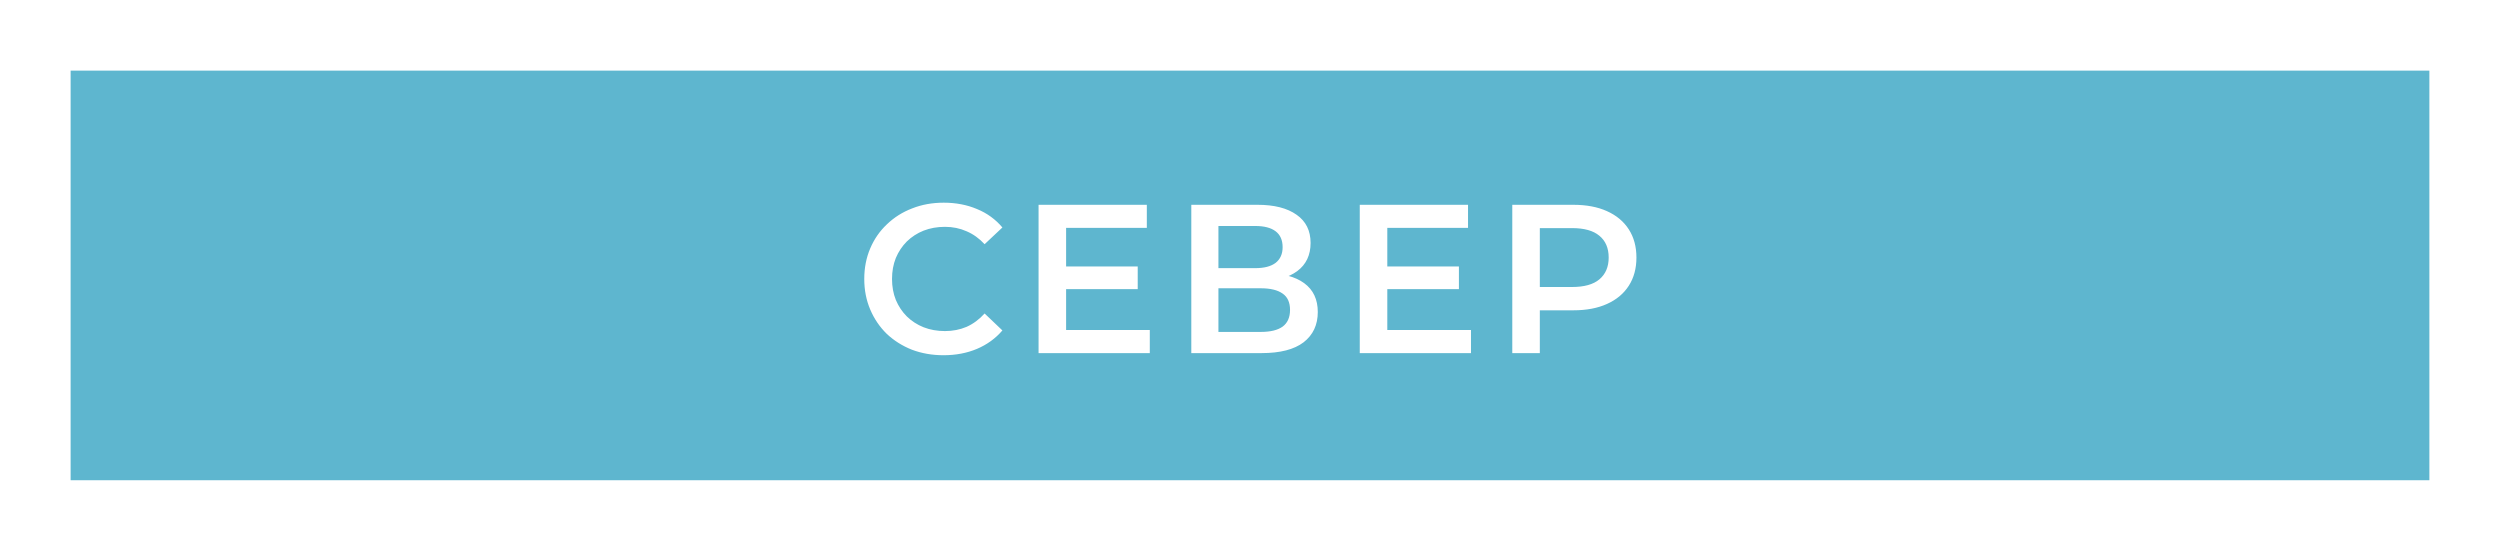 <?xml version="1.0" encoding="UTF-8"?> <svg xmlns="http://www.w3.org/2000/svg" width="354" height="78" viewBox="0 0 354 78" fill="none"><g filter="url(#filter0_g_99_52341)"><rect x="10" y="10" width="334" height="58" fill="#5EB6CF"></rect></g><path d="M133.6 50.3C132 50.3 130.51 50.04 129.13 49.52C127.77 48.98 126.58 48.23 125.56 47.27C124.56 46.29 123.78 45.14 123.22 43.82C122.66 42.5 122.38 41.06 122.38 39.5C122.38 37.94 122.66 36.5 123.22 35.18C123.78 33.86 124.57 32.72 125.59 31.76C126.61 30.78 127.8 30.03 129.16 29.51C130.52 28.97 132.01 28.7 133.63 28.7C135.35 28.7 136.92 29 138.34 29.6C139.76 30.18 140.96 31.05 141.94 32.21L139.42 34.58C138.66 33.76 137.81 33.15 136.87 32.75C135.93 32.33 134.91 32.12 133.81 32.12C132.71 32.12 131.7 32.3 130.78 32.66C129.88 33.02 129.09 33.53 128.41 34.19C127.75 34.85 127.23 35.63 126.85 36.53C126.49 37.43 126.31 38.42 126.31 39.5C126.31 40.58 126.49 41.57 126.85 42.47C127.23 43.37 127.75 44.15 128.41 44.81C129.09 45.47 129.88 45.98 130.78 46.34C131.7 46.7 132.71 46.88 133.81 46.88C134.91 46.88 135.93 46.68 136.87 46.28C137.81 45.86 138.66 45.23 139.42 44.39L141.94 46.79C140.96 47.93 139.76 48.8 138.34 49.4C136.92 50 135.34 50.3 133.6 50.3ZM150.661 37.73H161.101V40.94H150.661V37.73ZM150.961 46.73H162.811V50H147.061V29H162.391V32.27H150.961V46.73ZM168.689 50V29H178.079C180.439 29 182.279 29.47 183.599 30.41C184.919 31.33 185.579 32.66 185.579 34.4C185.579 36.12 184.949 37.45 183.689 38.39C182.429 39.31 180.769 39.77 178.709 39.77L179.249 38.69C181.589 38.69 183.399 39.16 184.679 40.1C185.959 41.04 186.599 42.4 186.599 44.18C186.599 46 185.929 47.43 184.589 48.47C183.249 49.49 181.269 50 178.649 50H168.689ZM172.529 47H178.529C179.889 47 180.919 46.75 181.619 46.25C182.319 45.73 182.669 44.94 182.669 43.88C182.669 42.82 182.319 42.05 181.619 41.57C180.919 41.07 179.889 40.82 178.529 40.82H172.529V47ZM172.529 37.97H177.749C179.009 37.97 179.969 37.72 180.629 37.22C181.289 36.7 181.619 35.96 181.619 35C181.619 34 181.289 33.25 180.629 32.75C179.969 32.25 179.009 32 177.749 32H172.529V37.97ZM196.142 37.73H206.582V40.94H196.142V37.73ZM196.442 46.73H208.292V50H192.542V29H207.872V32.27H196.442V46.73ZM214.139 50V29H222.779C224.639 29 226.229 29.3 227.549 29.9C228.889 30.5 229.919 31.36 230.639 32.48C231.359 33.6 231.719 34.93 231.719 36.47C231.719 38.01 231.359 39.34 230.639 40.46C229.919 41.58 228.889 42.44 227.549 43.04C226.229 43.64 224.639 43.94 222.779 43.94H216.299L218.039 42.11V50H214.139ZM218.039 42.53L216.299 40.64H222.599C224.319 40.64 225.609 40.28 226.469 39.56C227.349 38.82 227.789 37.79 227.789 36.47C227.789 35.13 227.349 34.1 226.469 33.38C225.609 32.66 224.319 32.3 222.599 32.3H216.299L218.039 30.38V42.53Z" fill="white"></path><defs><filter id="filter0_g_99_52341" x="0" y="0" width="354" height="78" filterUnits="userSpaceOnUse" color-interpolation-filters="sRGB"><feFlood flood-opacity="0" result="BackgroundImageFix"></feFlood><feBlend mode="normal" in="SourceGraphic" in2="BackgroundImageFix" result="shape"></feBlend><feTurbulence type="fractalNoise" baseFrequency="0.067 0.067" numOctaves="3" seed="4393"></feTurbulence><feDisplacementMap in="shape" scale="20" xChannelSelector="R" yChannelSelector="G" result="displacedImage" width="100%" height="100%"></feDisplacementMap><feMerge result="effect1_texture_99_52341"><feMergeNode in="displacedImage"></feMergeNode></feMerge></filter></defs></svg> 